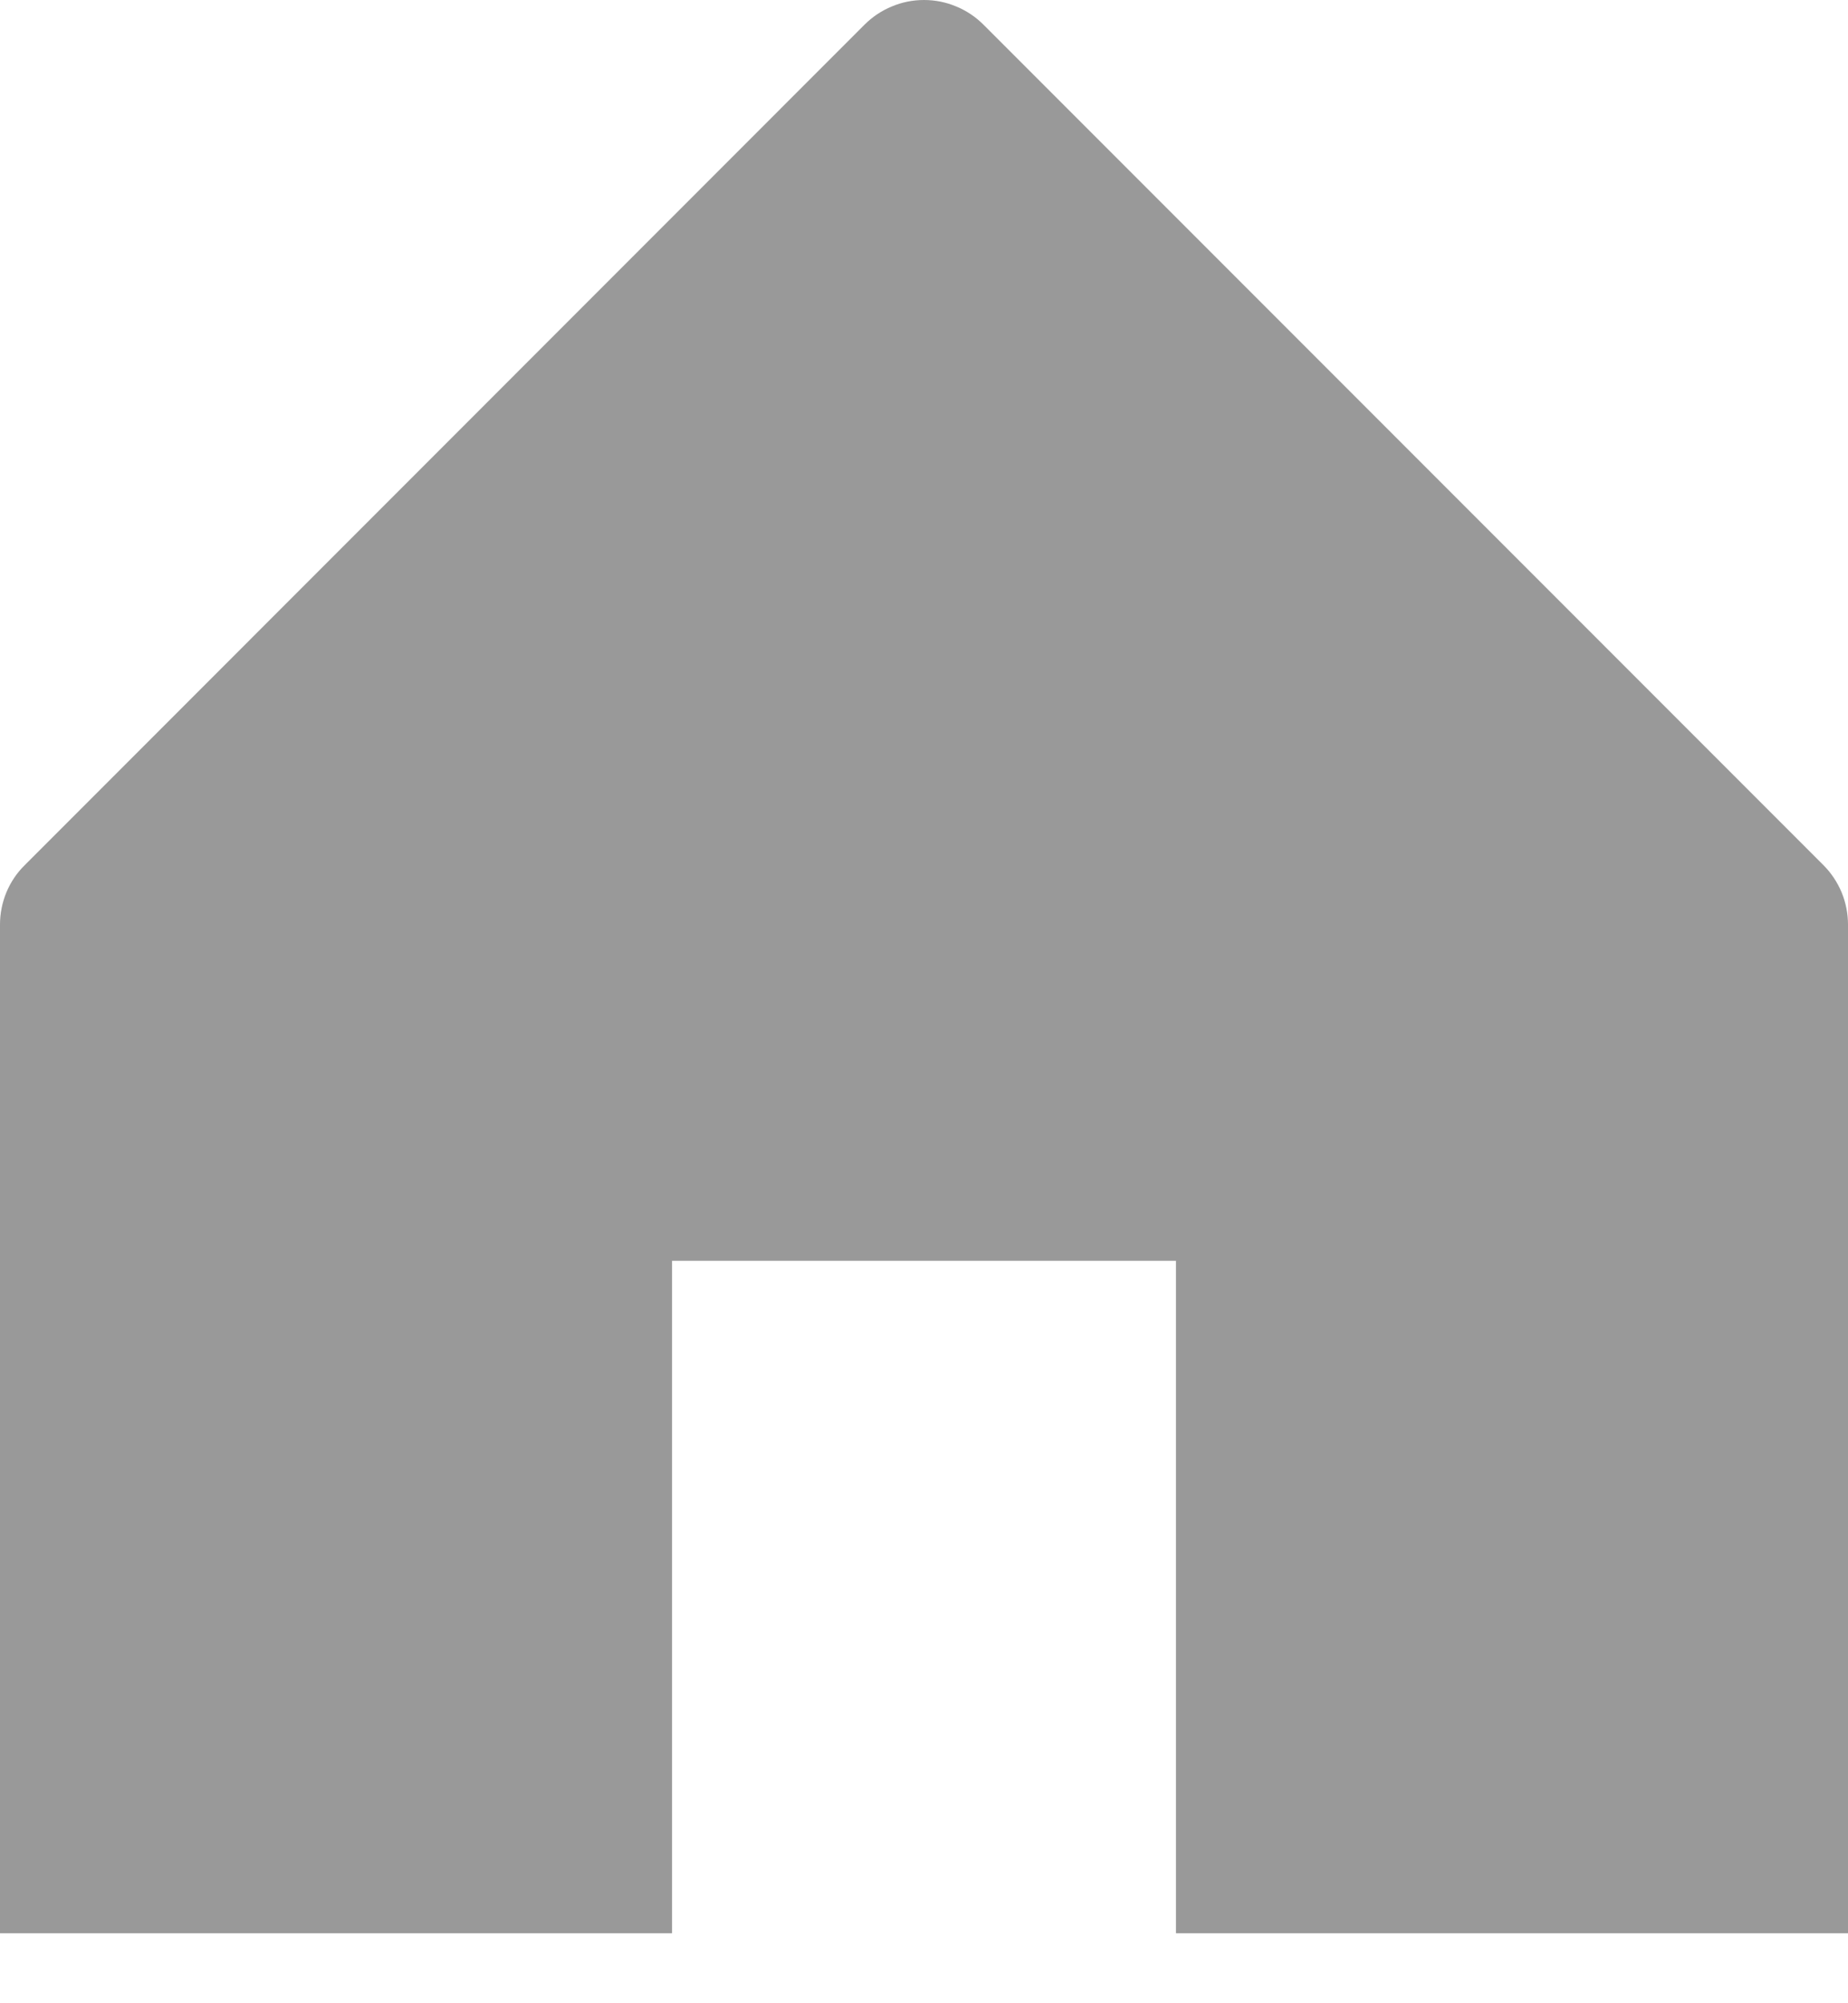 <?xml version="1.0" encoding="UTF-8"?> <svg xmlns="http://www.w3.org/2000/svg" width="12" height="13" viewBox="0 0 12 13" fill="none"><path d="M4.364 12.546V8.182H7.636V12.546H12V6C12 5.929 11.986 5.858 11.959 5.792C11.931 5.725 11.891 5.665 11.841 5.615L6.386 0.16C6.335 0.109 6.275 0.069 6.209 0.042C6.143 0.014 6.072 0 6 0C5.928 0 5.857 0.014 5.791 0.042C5.725 0.069 5.665 0.109 5.614 0.16L0.16 5.615C0.109 5.665 0.069 5.725 0.041 5.792C0.014 5.858 -5.61741e-05 5.929 1.68655e-07 6V12.546H4.364Z" fill="#999999"></path></svg> 